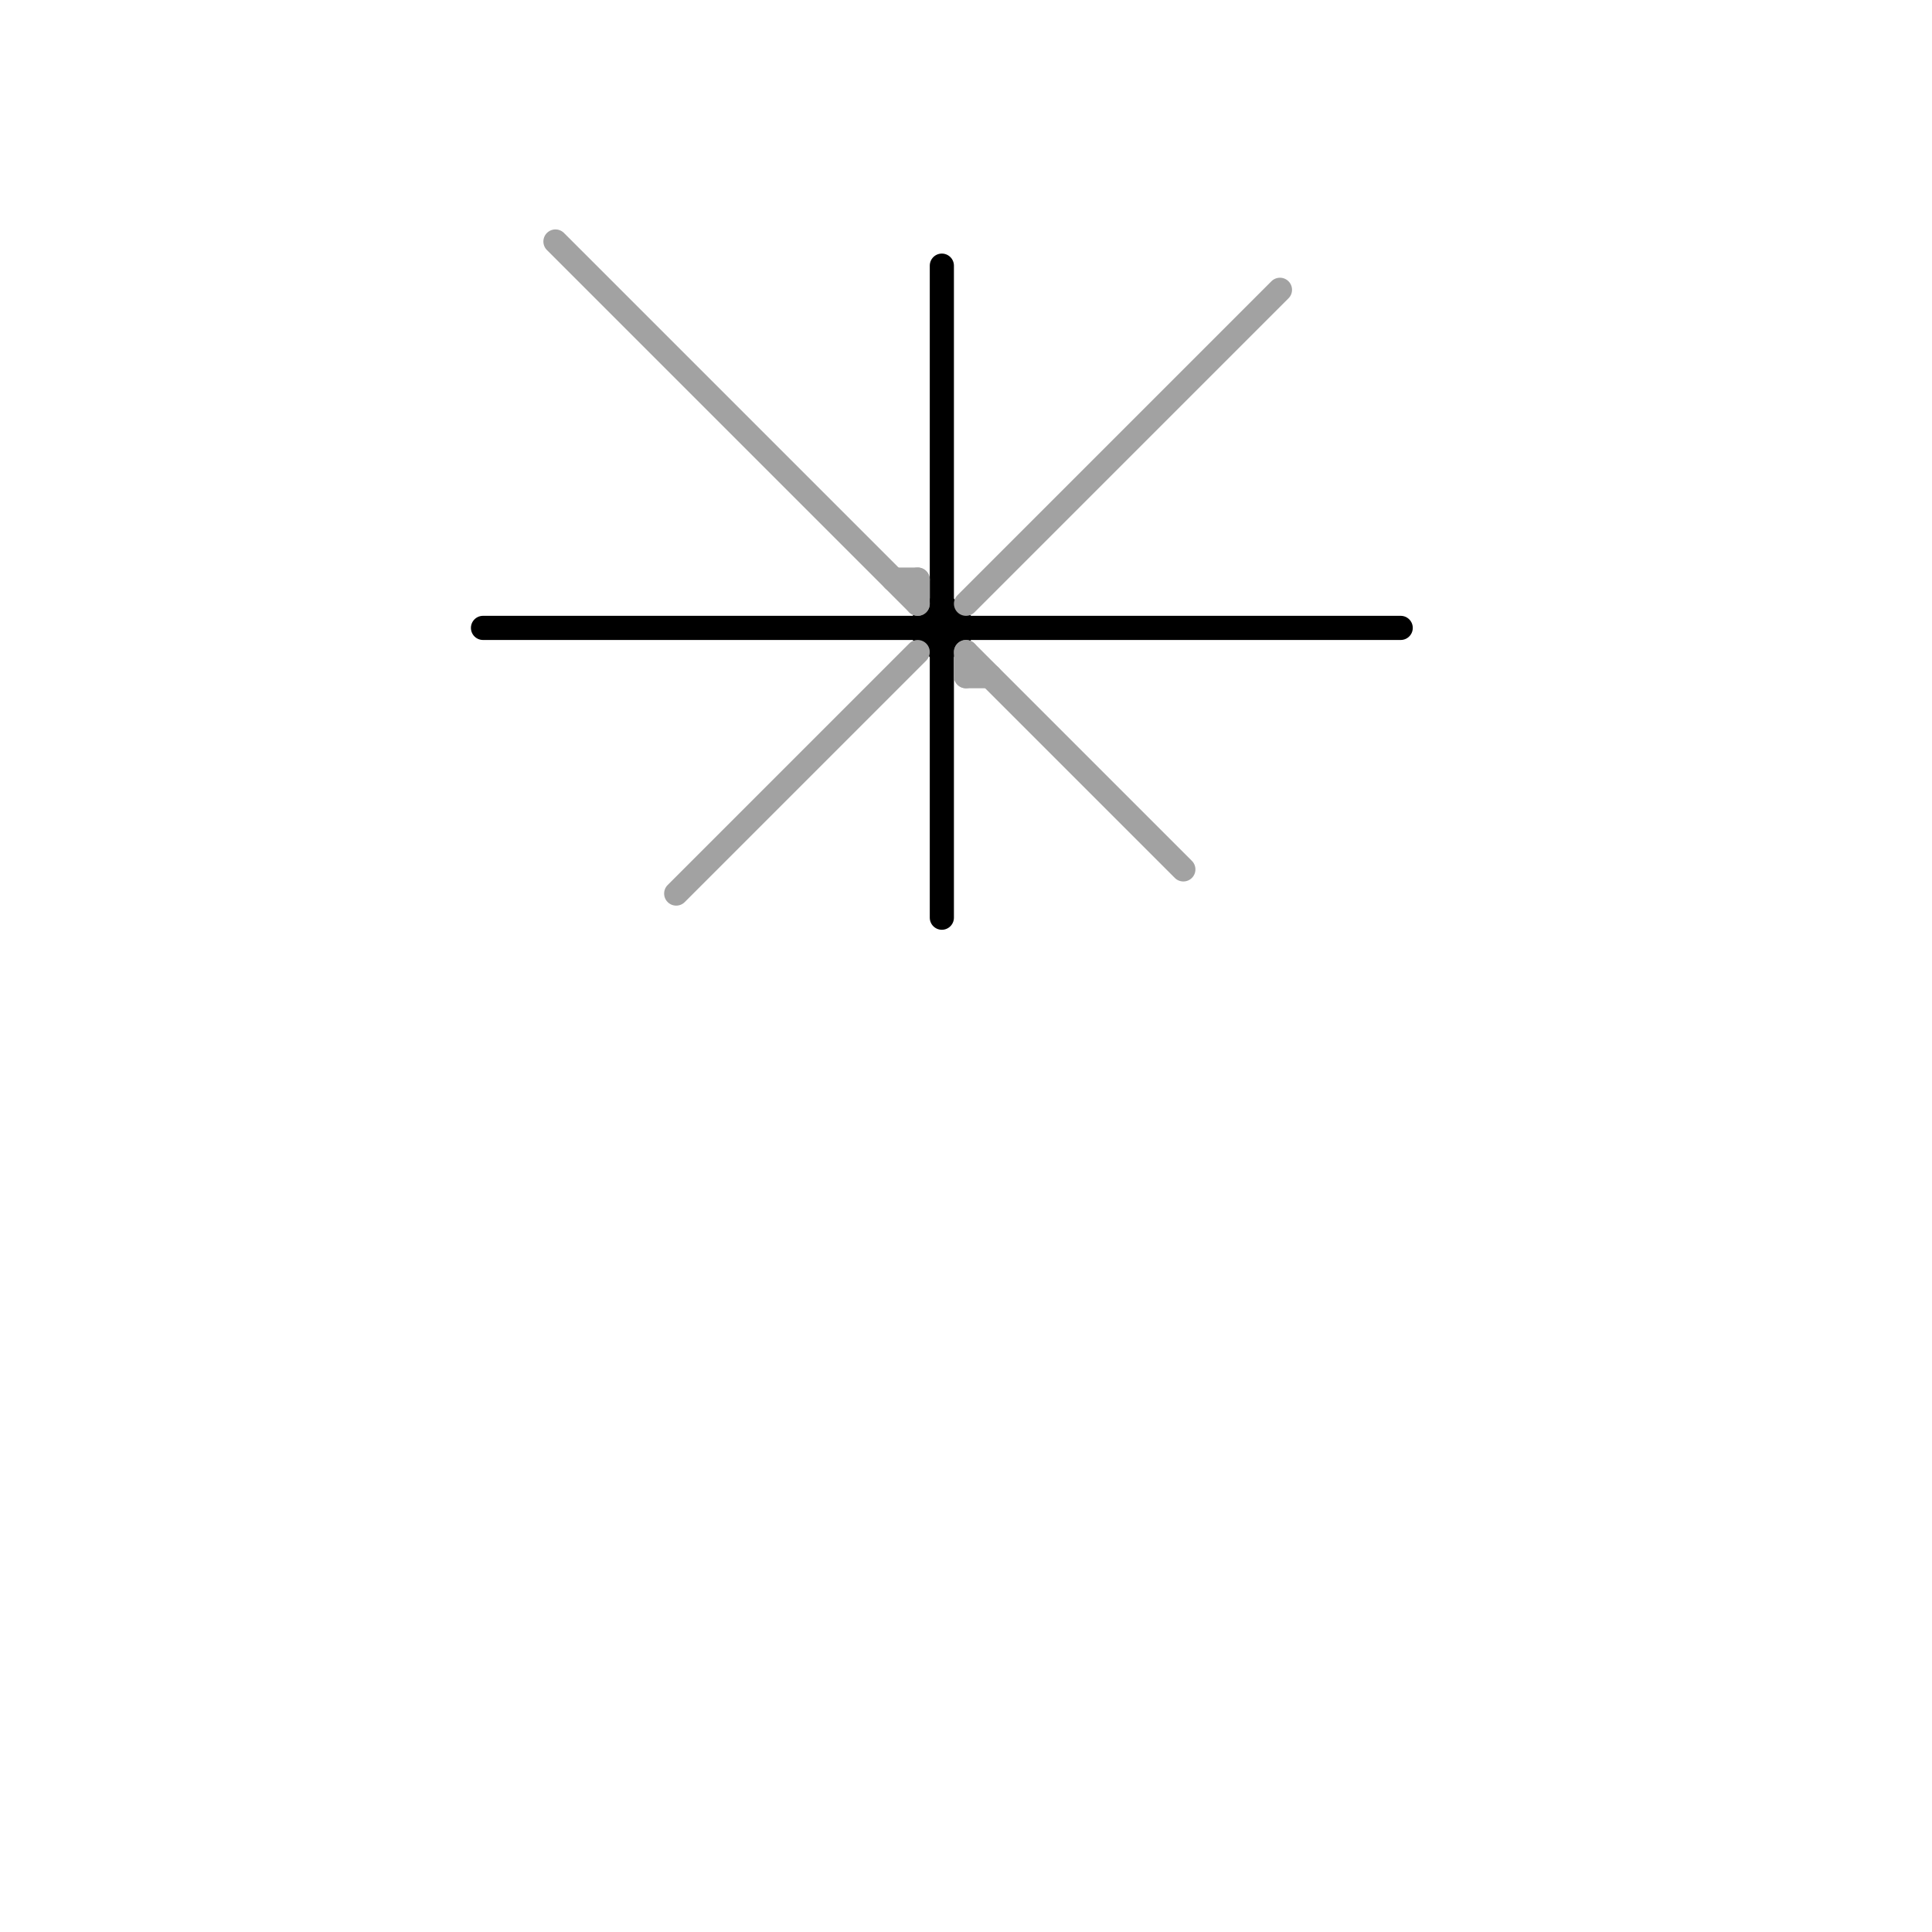 
<svg version="1.1" xmlns="http://www.w3.org/2000/svg" viewBox="0 0 80 80">
<style>text { font: 1px Helvetica; font-weight: 600; white-space: pre; dominant-baseline: central; } line { stroke-width: 1; fill: none; stroke-linecap: round; stroke-linejoin: round; } .c0 { stroke: #000000 } .c1 { stroke: #a2a2a2 }</style><defs><g id="wm-xf"><circle r="1.2" fill="#000"/><circle r="0.9" fill="#fff"/><circle r="0.6" fill="#000"/><circle r="0.3" fill="#fff"/></g><g id="wm"><circle r="0.6" fill="#000"/><circle r="0.3" fill="#fff"/></g></defs><line class="c0" x1="38" y1="26" x2="39" y2="27"/><line class="c0" x1="39" y1="27" x2="40" y2="26"/><line class="c0" x1="39" y1="25" x2="40" y2="26"/><line class="c0" x1="39" y1="11" x2="39" y2="38"/><line class="c0" x1="20" y1="26" x2="58" y2="26"/><line class="c0" x1="38" y1="26" x2="39" y2="25"/><line class="c1" x1="40" y1="28" x2="41" y2="28"/><line class="c1" x1="28" y1="37" x2="38" y2="27"/><line class="c1" x1="23" y1="10" x2="38" y2="25"/><line class="c1" x1="40" y1="25" x2="53" y2="12"/><line class="c1" x1="40" y1="27" x2="49" y2="36"/><line class="c1" x1="38" y1="24" x2="38" y2="25"/><line class="c1" x1="37" y1="24" x2="38" y2="24"/><line class="c1" x1="40" y1="27" x2="40" y2="28"/>
</svg>
